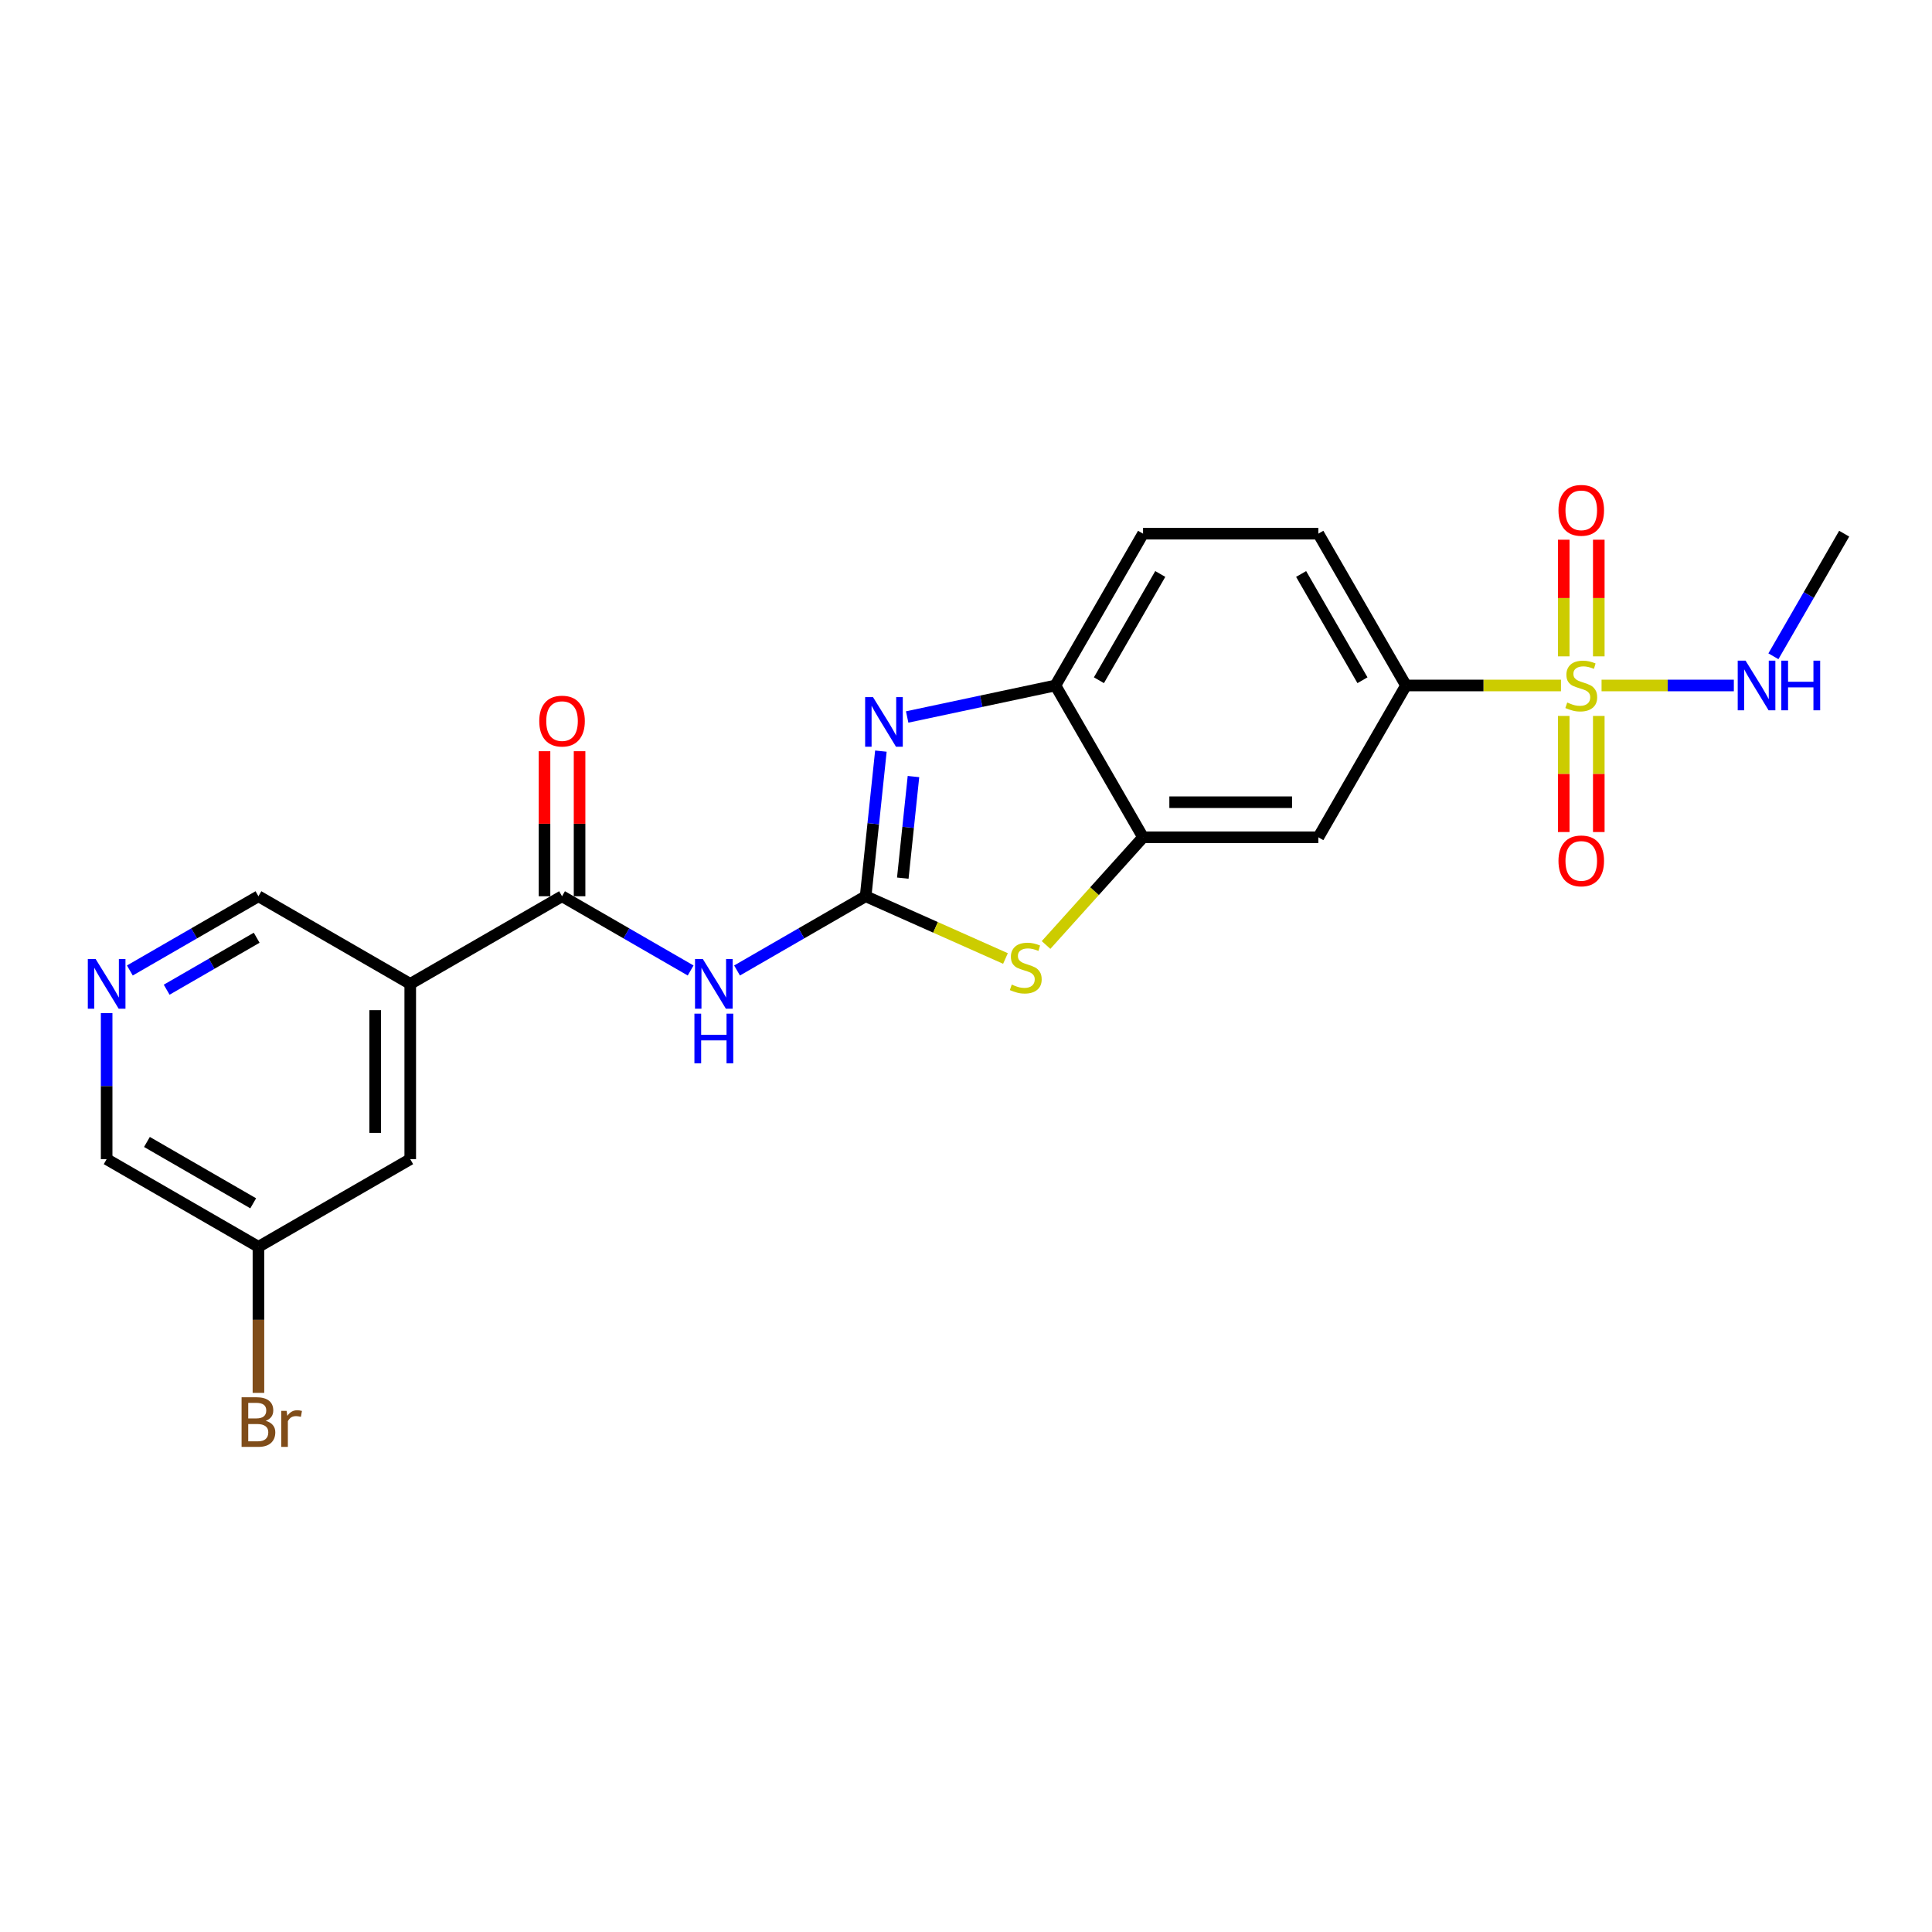 <?xml version='1.0' encoding='iso-8859-1'?>
<svg version='1.1' baseProfile='full'
              xmlns='http://www.w3.org/2000/svg'
                      xmlns:rdkit='http://www.rdkit.org/xml'
                      xmlns:xlink='http://www.w3.org/1999/xlink'
                  xml:space='preserve'
width='1000px' height='1000px' viewBox='0 0 1000 1000'>
<!-- END OF HEADER -->
<rect style='opacity:1.0;fill:#FFFFFF;stroke:none' width='1000' height='1000' x='0' y='0'> </rect>
<path class='bond-1' d='M 448.053,463.893 L 452,426.336' style='fill:none;fill-rule:evenodd;stroke:#000000;stroke-width:6px;stroke-linecap:butt;stroke-linejoin:miter;stroke-opacity:1' />
<path class='bond-1' d='M 452,426.336 L 455.948,388.779' style='fill:none;fill-rule:evenodd;stroke:#0000FF;stroke-width:6px;stroke-linecap:butt;stroke-linejoin:miter;stroke-opacity:1' />
<path class='bond-1' d='M 467.283,454.522 L 470.046,428.232' style='fill:none;fill-rule:evenodd;stroke:#000000;stroke-width:6px;stroke-linecap:butt;stroke-linejoin:miter;stroke-opacity:1' />
<path class='bond-1' d='M 470.046,428.232 L 472.809,401.943' style='fill:none;fill-rule:evenodd;stroke:#0000FF;stroke-width:6px;stroke-linecap:butt;stroke-linejoin:miter;stroke-opacity:1' />
<path class='bond-2' d='M 448.053,463.893 L 414.773,483.107' style='fill:none;fill-rule:evenodd;stroke:#000000;stroke-width:6px;stroke-linecap:butt;stroke-linejoin:miter;stroke-opacity:1' />
<path class='bond-2' d='M 414.773,483.107 L 381.494,502.32' style='fill:none;fill-rule:evenodd;stroke:#0000FF;stroke-width:6px;stroke-linecap:butt;stroke-linejoin:miter;stroke-opacity:1' />
<path class='bond-3' d='M 448.053,463.893 L 484.241,480.005' style='fill:none;fill-rule:evenodd;stroke:#000000;stroke-width:6px;stroke-linecap:butt;stroke-linejoin:miter;stroke-opacity:1' />
<path class='bond-3' d='M 484.241,480.005 L 520.429,496.117' style='fill:none;fill-rule:evenodd;stroke:#CCCC00;stroke-width:6px;stroke-linecap:butt;stroke-linejoin:miter;stroke-opacity:1' />
<path class='bond-0' d='M 807.951,354.801 L 767.841,354.801' style='fill:none;fill-rule:evenodd;stroke:#CCCC00;stroke-width:6px;stroke-linecap:butt;stroke-linejoin:miter;stroke-opacity:1' />
<path class='bond-0' d='M 767.841,354.801 L 727.731,354.801' style='fill:none;fill-rule:evenodd;stroke:#000000;stroke-width:6px;stroke-linecap:butt;stroke-linejoin:miter;stroke-opacity:1' />
<path class='bond-10' d='M 809.384,370.569 L 809.384,400.615' style='fill:none;fill-rule:evenodd;stroke:#CCCC00;stroke-width:6px;stroke-linecap:butt;stroke-linejoin:miter;stroke-opacity:1' />
<path class='bond-10' d='M 809.384,400.615 L 809.384,430.661' style='fill:none;fill-rule:evenodd;stroke:#FF0000;stroke-width:6px;stroke-linecap:butt;stroke-linejoin:miter;stroke-opacity:1' />
<path class='bond-10' d='M 827.529,370.569 L 827.529,400.615' style='fill:none;fill-rule:evenodd;stroke:#CCCC00;stroke-width:6px;stroke-linecap:butt;stroke-linejoin:miter;stroke-opacity:1' />
<path class='bond-10' d='M 827.529,400.615 L 827.529,430.661' style='fill:none;fill-rule:evenodd;stroke:#FF0000;stroke-width:6px;stroke-linecap:butt;stroke-linejoin:miter;stroke-opacity:1' />
<path class='bond-11' d='M 827.529,339.722 L 827.529,309.54' style='fill:none;fill-rule:evenodd;stroke:#CCCC00;stroke-width:6px;stroke-linecap:butt;stroke-linejoin:miter;stroke-opacity:1' />
<path class='bond-11' d='M 827.529,309.54 L 827.529,279.357' style='fill:none;fill-rule:evenodd;stroke:#FF0000;stroke-width:6px;stroke-linecap:butt;stroke-linejoin:miter;stroke-opacity:1' />
<path class='bond-11' d='M 809.384,339.722 L 809.384,309.54' style='fill:none;fill-rule:evenodd;stroke:#CCCC00;stroke-width:6px;stroke-linecap:butt;stroke-linejoin:miter;stroke-opacity:1' />
<path class='bond-11' d='M 809.384,309.54 L 809.384,279.357' style='fill:none;fill-rule:evenodd;stroke:#FF0000;stroke-width:6px;stroke-linecap:butt;stroke-linejoin:miter;stroke-opacity:1' />
<path class='bond-13' d='M 828.963,354.801 L 863.198,354.801' style='fill:none;fill-rule:evenodd;stroke:#CCCC00;stroke-width:6px;stroke-linecap:butt;stroke-linejoin:miter;stroke-opacity:1' />
<path class='bond-13' d='M 863.198,354.801 L 897.433,354.801' style='fill:none;fill-rule:evenodd;stroke:#0000FF;stroke-width:6px;stroke-linecap:butt;stroke-linejoin:miter;stroke-opacity:1' />
<path class='bond-8' d='M 469.548,371.111 L 507.914,362.956' style='fill:none;fill-rule:evenodd;stroke:#0000FF;stroke-width:6px;stroke-linecap:butt;stroke-linejoin:miter;stroke-opacity:1' />
<path class='bond-8' d='M 507.914,362.956 L 546.279,354.801' style='fill:none;fill-rule:evenodd;stroke:#000000;stroke-width:6px;stroke-linecap:butt;stroke-linejoin:miter;stroke-opacity:1' />
<path class='bond-4' d='M 357.47,502.32 L 324.19,483.107' style='fill:none;fill-rule:evenodd;stroke:#0000FF;stroke-width:6px;stroke-linecap:butt;stroke-linejoin:miter;stroke-opacity:1' />
<path class='bond-4' d='M 324.19,483.107 L 290.911,463.893' style='fill:none;fill-rule:evenodd;stroke:#000000;stroke-width:6px;stroke-linecap:butt;stroke-linejoin:miter;stroke-opacity:1' />
<path class='bond-5' d='M 541.441,489.126 L 566.542,461.249' style='fill:none;fill-rule:evenodd;stroke:#CCCC00;stroke-width:6px;stroke-linecap:butt;stroke-linejoin:miter;stroke-opacity:1' />
<path class='bond-5' d='M 566.542,461.249 L 591.642,433.372' style='fill:none;fill-rule:evenodd;stroke:#000000;stroke-width:6px;stroke-linecap:butt;stroke-linejoin:miter;stroke-opacity:1' />
<path class='bond-6' d='M 290.911,463.893 L 212.34,509.256' style='fill:none;fill-rule:evenodd;stroke:#000000;stroke-width:6px;stroke-linecap:butt;stroke-linejoin:miter;stroke-opacity:1' />
<path class='bond-15' d='M 299.984,463.893 L 299.984,426.359' style='fill:none;fill-rule:evenodd;stroke:#000000;stroke-width:6px;stroke-linecap:butt;stroke-linejoin:miter;stroke-opacity:1' />
<path class='bond-15' d='M 299.984,426.359 L 299.984,388.826' style='fill:none;fill-rule:evenodd;stroke:#FF0000;stroke-width:6px;stroke-linecap:butt;stroke-linejoin:miter;stroke-opacity:1' />
<path class='bond-15' d='M 281.838,463.893 L 281.838,426.359' style='fill:none;fill-rule:evenodd;stroke:#000000;stroke-width:6px;stroke-linecap:butt;stroke-linejoin:miter;stroke-opacity:1' />
<path class='bond-15' d='M 281.838,426.359 L 281.838,388.826' style='fill:none;fill-rule:evenodd;stroke:#FF0000;stroke-width:6px;stroke-linecap:butt;stroke-linejoin:miter;stroke-opacity:1' />
<path class='bond-9' d='M 591.642,433.372 L 682.368,433.372' style='fill:none;fill-rule:evenodd;stroke:#000000;stroke-width:6px;stroke-linecap:butt;stroke-linejoin:miter;stroke-opacity:1' />
<path class='bond-9' d='M 605.251,415.227 L 668.759,415.227' style='fill:none;fill-rule:evenodd;stroke:#000000;stroke-width:6px;stroke-linecap:butt;stroke-linejoin:miter;stroke-opacity:1' />
<path class='bond-23' d='M 591.642,433.372 L 546.279,354.801' style='fill:none;fill-rule:evenodd;stroke:#000000;stroke-width:6px;stroke-linecap:butt;stroke-linejoin:miter;stroke-opacity:1' />
<path class='bond-14' d='M 212.34,509.256 L 212.34,599.981' style='fill:none;fill-rule:evenodd;stroke:#000000;stroke-width:6px;stroke-linecap:butt;stroke-linejoin:miter;stroke-opacity:1' />
<path class='bond-14' d='M 194.195,522.864 L 194.195,586.372' style='fill:none;fill-rule:evenodd;stroke:#000000;stroke-width:6px;stroke-linecap:butt;stroke-linejoin:miter;stroke-opacity:1' />
<path class='bond-18' d='M 212.34,509.256 L 133.769,463.893' style='fill:none;fill-rule:evenodd;stroke:#000000;stroke-width:6px;stroke-linecap:butt;stroke-linejoin:miter;stroke-opacity:1' />
<path class='bond-7' d='M 727.731,354.801 L 682.368,433.372' style='fill:none;fill-rule:evenodd;stroke:#000000;stroke-width:6px;stroke-linecap:butt;stroke-linejoin:miter;stroke-opacity:1' />
<path class='bond-24' d='M 727.731,354.801 L 682.368,276.23' style='fill:none;fill-rule:evenodd;stroke:#000000;stroke-width:6px;stroke-linecap:butt;stroke-linejoin:miter;stroke-opacity:1' />
<path class='bond-24' d='M 705.212,352.088 L 673.458,297.088' style='fill:none;fill-rule:evenodd;stroke:#000000;stroke-width:6px;stroke-linecap:butt;stroke-linejoin:miter;stroke-opacity:1' />
<path class='bond-17' d='M 546.279,354.801 L 591.642,276.23' style='fill:none;fill-rule:evenodd;stroke:#000000;stroke-width:6px;stroke-linecap:butt;stroke-linejoin:miter;stroke-opacity:1' />
<path class='bond-17' d='M 568.798,352.088 L 600.552,297.088' style='fill:none;fill-rule:evenodd;stroke:#000000;stroke-width:6px;stroke-linecap:butt;stroke-linejoin:miter;stroke-opacity:1' />
<path class='bond-12' d='M 67.211,502.32 L 100.49,483.107' style='fill:none;fill-rule:evenodd;stroke:#0000FF;stroke-width:6px;stroke-linecap:butt;stroke-linejoin:miter;stroke-opacity:1' />
<path class='bond-12' d='M 100.49,483.107 L 133.769,463.893' style='fill:none;fill-rule:evenodd;stroke:#000000;stroke-width:6px;stroke-linecap:butt;stroke-linejoin:miter;stroke-opacity:1' />
<path class='bond-12' d='M 86.267,512.27 L 109.563,498.821' style='fill:none;fill-rule:evenodd;stroke:#0000FF;stroke-width:6px;stroke-linecap:butt;stroke-linejoin:miter;stroke-opacity:1' />
<path class='bond-12' d='M 109.563,498.821 L 132.858,485.371' style='fill:none;fill-rule:evenodd;stroke:#000000;stroke-width:6px;stroke-linecap:butt;stroke-linejoin:miter;stroke-opacity:1' />
<path class='bond-21' d='M 55.199,524.37 L 55.199,562.176' style='fill:none;fill-rule:evenodd;stroke:#0000FF;stroke-width:6px;stroke-linecap:butt;stroke-linejoin:miter;stroke-opacity:1' />
<path class='bond-21' d='M 55.199,562.176 L 55.199,599.981' style='fill:none;fill-rule:evenodd;stroke:#000000;stroke-width:6px;stroke-linecap:butt;stroke-linejoin:miter;stroke-opacity:1' />
<path class='bond-22' d='M 917.909,339.686 L 936.227,307.958' style='fill:none;fill-rule:evenodd;stroke:#0000FF;stroke-width:6px;stroke-linecap:butt;stroke-linejoin:miter;stroke-opacity:1' />
<path class='bond-22' d='M 936.227,307.958 L 954.545,276.23' style='fill:none;fill-rule:evenodd;stroke:#000000;stroke-width:6px;stroke-linecap:butt;stroke-linejoin:miter;stroke-opacity:1' />
<path class='bond-19' d='M 212.34,599.981 L 133.769,645.344' style='fill:none;fill-rule:evenodd;stroke:#000000;stroke-width:6px;stroke-linecap:butt;stroke-linejoin:miter;stroke-opacity:1' />
<path class='bond-16' d='M 682.368,276.23 L 591.642,276.23' style='fill:none;fill-rule:evenodd;stroke:#000000;stroke-width:6px;stroke-linecap:butt;stroke-linejoin:miter;stroke-opacity:1' />
<path class='bond-20' d='M 133.769,645.344 L 133.769,683.15' style='fill:none;fill-rule:evenodd;stroke:#000000;stroke-width:6px;stroke-linecap:butt;stroke-linejoin:miter;stroke-opacity:1' />
<path class='bond-20' d='M 133.769,683.15 L 133.769,720.955' style='fill:none;fill-rule:evenodd;stroke:#7F4C19;stroke-width:6px;stroke-linecap:butt;stroke-linejoin:miter;stroke-opacity:1' />
<path class='bond-25' d='M 133.769,645.344 L 55.199,599.981' style='fill:none;fill-rule:evenodd;stroke:#000000;stroke-width:6px;stroke-linecap:butt;stroke-linejoin:miter;stroke-opacity:1' />
<path class='bond-25' d='M 131.056,622.826 L 76.057,591.072' style='fill:none;fill-rule:evenodd;stroke:#000000;stroke-width:6px;stroke-linecap:butt;stroke-linejoin:miter;stroke-opacity:1' />
<path  class='atom-1' d='M 811.199 363.619
Q 811.489 363.728, 812.687 364.236
Q 813.884 364.744, 815.191 365.071
Q 816.533 365.361, 817.84 365.361
Q 820.271 365.361, 821.687 364.2
Q 823.102 363.003, 823.102 360.934
Q 823.102 359.519, 822.376 358.648
Q 821.687 357.777, 820.598 357.305
Q 819.509 356.833, 817.695 356.289
Q 815.408 355.599, 814.029 354.946
Q 812.687 354.293, 811.707 352.914
Q 810.763 351.535, 810.763 349.212
Q 810.763 345.982, 812.941 343.986
Q 815.154 341.99, 819.509 341.99
Q 822.485 341.99, 825.86 343.406
L 825.025 346.2
Q 821.941 344.93, 819.618 344.93
Q 817.114 344.93, 815.735 345.982
Q 814.356 346.998, 814.392 348.777
Q 814.392 350.156, 815.082 350.99
Q 815.808 351.825, 816.824 352.297
Q 817.876 352.769, 819.618 353.313
Q 821.941 354.039, 823.32 354.765
Q 824.699 355.49, 825.679 356.978
Q 826.695 358.43, 826.695 360.934
Q 826.695 364.49, 824.3 366.414
Q 821.941 368.301, 817.985 368.301
Q 815.699 368.301, 813.957 367.793
Q 812.251 367.321, 810.219 366.486
L 811.199 363.619
' fill='#CCCC00'/>
<path  class='atom-2' d='M 451.857 360.817
L 460.276 374.426
Q 461.111 375.769, 462.453 378.2
Q 463.796 380.632, 463.869 380.777
L 463.869 360.817
L 467.28 360.817
L 467.28 386.511
L 463.76 386.511
L 454.724 371.632
Q 453.671 369.89, 452.546 367.894
Q 451.458 365.898, 451.131 365.281
L 451.131 386.511
L 447.792 386.511
L 447.792 360.817
L 451.857 360.817
' fill='#0000FF'/>
<path  class='atom-3' d='M 363.802 496.409
L 372.222 510.018
Q 373.056 511.36, 374.399 513.792
Q 375.742 516.223, 375.815 516.368
L 375.815 496.409
L 379.226 496.409
L 379.226 522.102
L 375.706 522.102
L 366.669 507.223
Q 365.617 505.481, 364.492 503.485
Q 363.403 501.489, 363.077 500.872
L 363.077 522.102
L 359.738 522.102
L 359.738 496.409
L 363.802 496.409
' fill='#0000FF'/>
<path  class='atom-3' d='M 359.429 524.672
L 362.913 524.672
L 362.913 535.595
L 376.05 535.595
L 376.05 524.672
L 379.534 524.672
L 379.534 550.365
L 376.05 550.365
L 376.05 538.498
L 362.913 538.498
L 362.913 550.365
L 359.429 550.365
L 359.429 524.672
' fill='#0000FF'/>
<path  class='atom-4' d='M 523.677 509.613
Q 523.967 509.722, 525.165 510.23
Q 526.362 510.738, 527.669 511.064
Q 529.011 511.355, 530.318 511.355
Q 532.749 511.355, 534.165 510.193
Q 535.58 508.996, 535.58 506.927
Q 535.58 505.512, 534.854 504.641
Q 534.165 503.77, 533.076 503.298
Q 531.987 502.826, 530.173 502.282
Q 527.886 501.593, 526.507 500.939
Q 525.165 500.286, 524.185 498.907
Q 523.241 497.528, 523.241 495.205
Q 523.241 491.976, 525.419 489.98
Q 527.632 487.984, 531.987 487.984
Q 534.963 487.984, 538.338 489.399
L 537.503 492.193
Q 534.419 490.923, 532.096 490.923
Q 529.592 490.923, 528.213 491.976
Q 526.834 492.992, 526.87 494.77
Q 526.87 496.149, 527.56 496.984
Q 528.286 497.818, 529.302 498.29
Q 530.354 498.762, 532.096 499.306
Q 534.419 500.032, 535.798 500.758
Q 537.177 501.484, 538.157 502.972
Q 539.173 504.423, 539.173 506.927
Q 539.173 510.484, 536.778 512.407
Q 534.419 514.294, 530.463 514.294
Q 528.177 514.294, 526.435 513.786
Q 524.729 513.314, 522.697 512.48
L 523.677 509.613
' fill='#CCCC00'/>
<path  class='atom-11' d='M 806.662 445.599
Q 806.662 439.43, 809.711 435.982
Q 812.759 432.535, 818.457 432.535
Q 824.154 432.535, 827.203 435.982
Q 830.251 439.43, 830.251 445.599
Q 830.251 451.841, 827.166 455.398
Q 824.082 458.918, 818.457 458.918
Q 812.795 458.918, 809.711 455.398
Q 806.662 451.878, 806.662 445.599
M 818.457 456.015
Q 822.376 456.015, 824.481 453.402
Q 826.622 450.753, 826.622 445.599
Q 826.622 440.555, 824.481 438.015
Q 822.376 435.438, 818.457 435.438
Q 814.537 435.438, 812.396 437.978
Q 810.291 440.519, 810.291 445.599
Q 810.291 450.789, 812.396 453.402
Q 814.537 456.015, 818.457 456.015
' fill='#FF0000'/>
<path  class='atom-12' d='M 806.662 264.148
Q 806.662 257.978, 809.711 254.531
Q 812.759 251.083, 818.457 251.083
Q 824.154 251.083, 827.203 254.531
Q 830.251 257.978, 830.251 264.148
Q 830.251 270.39, 827.166 273.946
Q 824.082 277.466, 818.457 277.466
Q 812.795 277.466, 809.711 273.946
Q 806.662 270.426, 806.662 264.148
M 818.457 274.563
Q 822.376 274.563, 824.481 271.95
Q 826.622 269.301, 826.622 264.148
Q 826.622 259.103, 824.481 256.563
Q 822.376 253.986, 818.457 253.986
Q 814.537 253.986, 812.396 256.527
Q 810.291 259.067, 810.291 264.148
Q 810.291 269.337, 812.396 271.95
Q 814.537 274.563, 818.457 274.563
' fill='#FF0000'/>
<path  class='atom-13' d='M 49.519 496.409
L 57.938 510.018
Q 58.773 511.36, 60.116 513.792
Q 61.459 516.223, 61.531 516.368
L 61.531 496.409
L 64.942 496.409
L 64.942 522.102
L 61.422 522.102
L 52.386 507.223
Q 51.334 505.481, 50.209 503.485
Q 49.12 501.489, 48.793 500.872
L 48.793 522.102
L 45.455 522.102
L 45.455 496.409
L 49.519 496.409
' fill='#0000FF'/>
<path  class='atom-14' d='M 903.503 341.954
L 911.922 355.563
Q 912.757 356.906, 914.1 359.337
Q 915.443 361.769, 915.515 361.914
L 915.515 341.954
L 918.927 341.954
L 918.927 367.648
L 915.406 367.648
L 906.37 352.769
Q 905.318 351.027, 904.193 349.031
Q 903.104 347.035, 902.777 346.418
L 902.777 367.648
L 899.439 367.648
L 899.439 341.954
L 903.503 341.954
' fill='#0000FF'/>
<path  class='atom-14' d='M 922.011 341.954
L 925.495 341.954
L 925.495 352.878
L 938.632 352.878
L 938.632 341.954
L 942.116 341.954
L 942.116 367.648
L 938.632 367.648
L 938.632 355.781
L 925.495 355.781
L 925.495 367.648
L 922.011 367.648
L 922.011 341.954
' fill='#0000FF'/>
<path  class='atom-16' d='M 279.117 373.239
Q 279.117 367.07, 282.165 363.623
Q 285.213 360.175, 290.911 360.175
Q 296.609 360.175, 299.657 363.623
Q 302.705 367.07, 302.705 373.239
Q 302.705 379.481, 299.621 383.038
Q 296.536 386.558, 290.911 386.558
Q 285.25 386.558, 282.165 383.038
Q 279.117 379.518, 279.117 373.239
M 290.911 383.655
Q 294.83 383.655, 296.935 381.042
Q 299.076 378.393, 299.076 373.239
Q 299.076 368.195, 296.935 365.655
Q 294.83 363.078, 290.911 363.078
Q 286.992 363.078, 284.851 365.618
Q 282.746 368.159, 282.746 373.239
Q 282.746 378.429, 284.851 381.042
Q 286.992 383.655, 290.911 383.655
' fill='#FF0000'/>
<path  class='atom-21' d='M 137.525 735.417
Q 139.993 736.106, 141.227 737.631
Q 142.497 739.118, 142.497 741.332
Q 142.497 744.889, 140.211 746.921
Q 137.961 748.917, 133.679 748.917
L 125.042 748.917
L 125.042 723.223
L 132.626 723.223
Q 137.017 723.223, 139.231 725.001
Q 141.445 726.78, 141.445 730.046
Q 141.445 733.929, 137.525 735.417
M 128.489 726.126
L 128.489 734.183
L 132.626 734.183
Q 135.167 734.183, 136.473 733.167
Q 137.816 732.114, 137.816 730.046
Q 137.816 726.126, 132.626 726.126
L 128.489 726.126
M 133.679 746.014
Q 136.183 746.014, 137.525 744.816
Q 138.868 743.618, 138.868 741.332
Q 138.868 739.227, 137.38 738.175
Q 135.929 737.086, 133.134 737.086
L 128.489 737.086
L 128.489 746.014
L 133.679 746.014
' fill='#7F4C19'/>
<path  class='atom-21' d='M 148.34 730.264
L 148.739 732.84
Q 150.699 729.937, 153.892 729.937
Q 154.908 729.937, 156.287 730.3
L 155.743 733.348
Q 154.183 732.985, 153.312 732.985
Q 151.787 732.985, 150.771 733.602
Q 149.792 734.183, 148.993 735.598
L 148.993 748.917
L 145.582 748.917
L 145.582 730.264
L 148.34 730.264
' fill='#7F4C19'/>
</svg>
